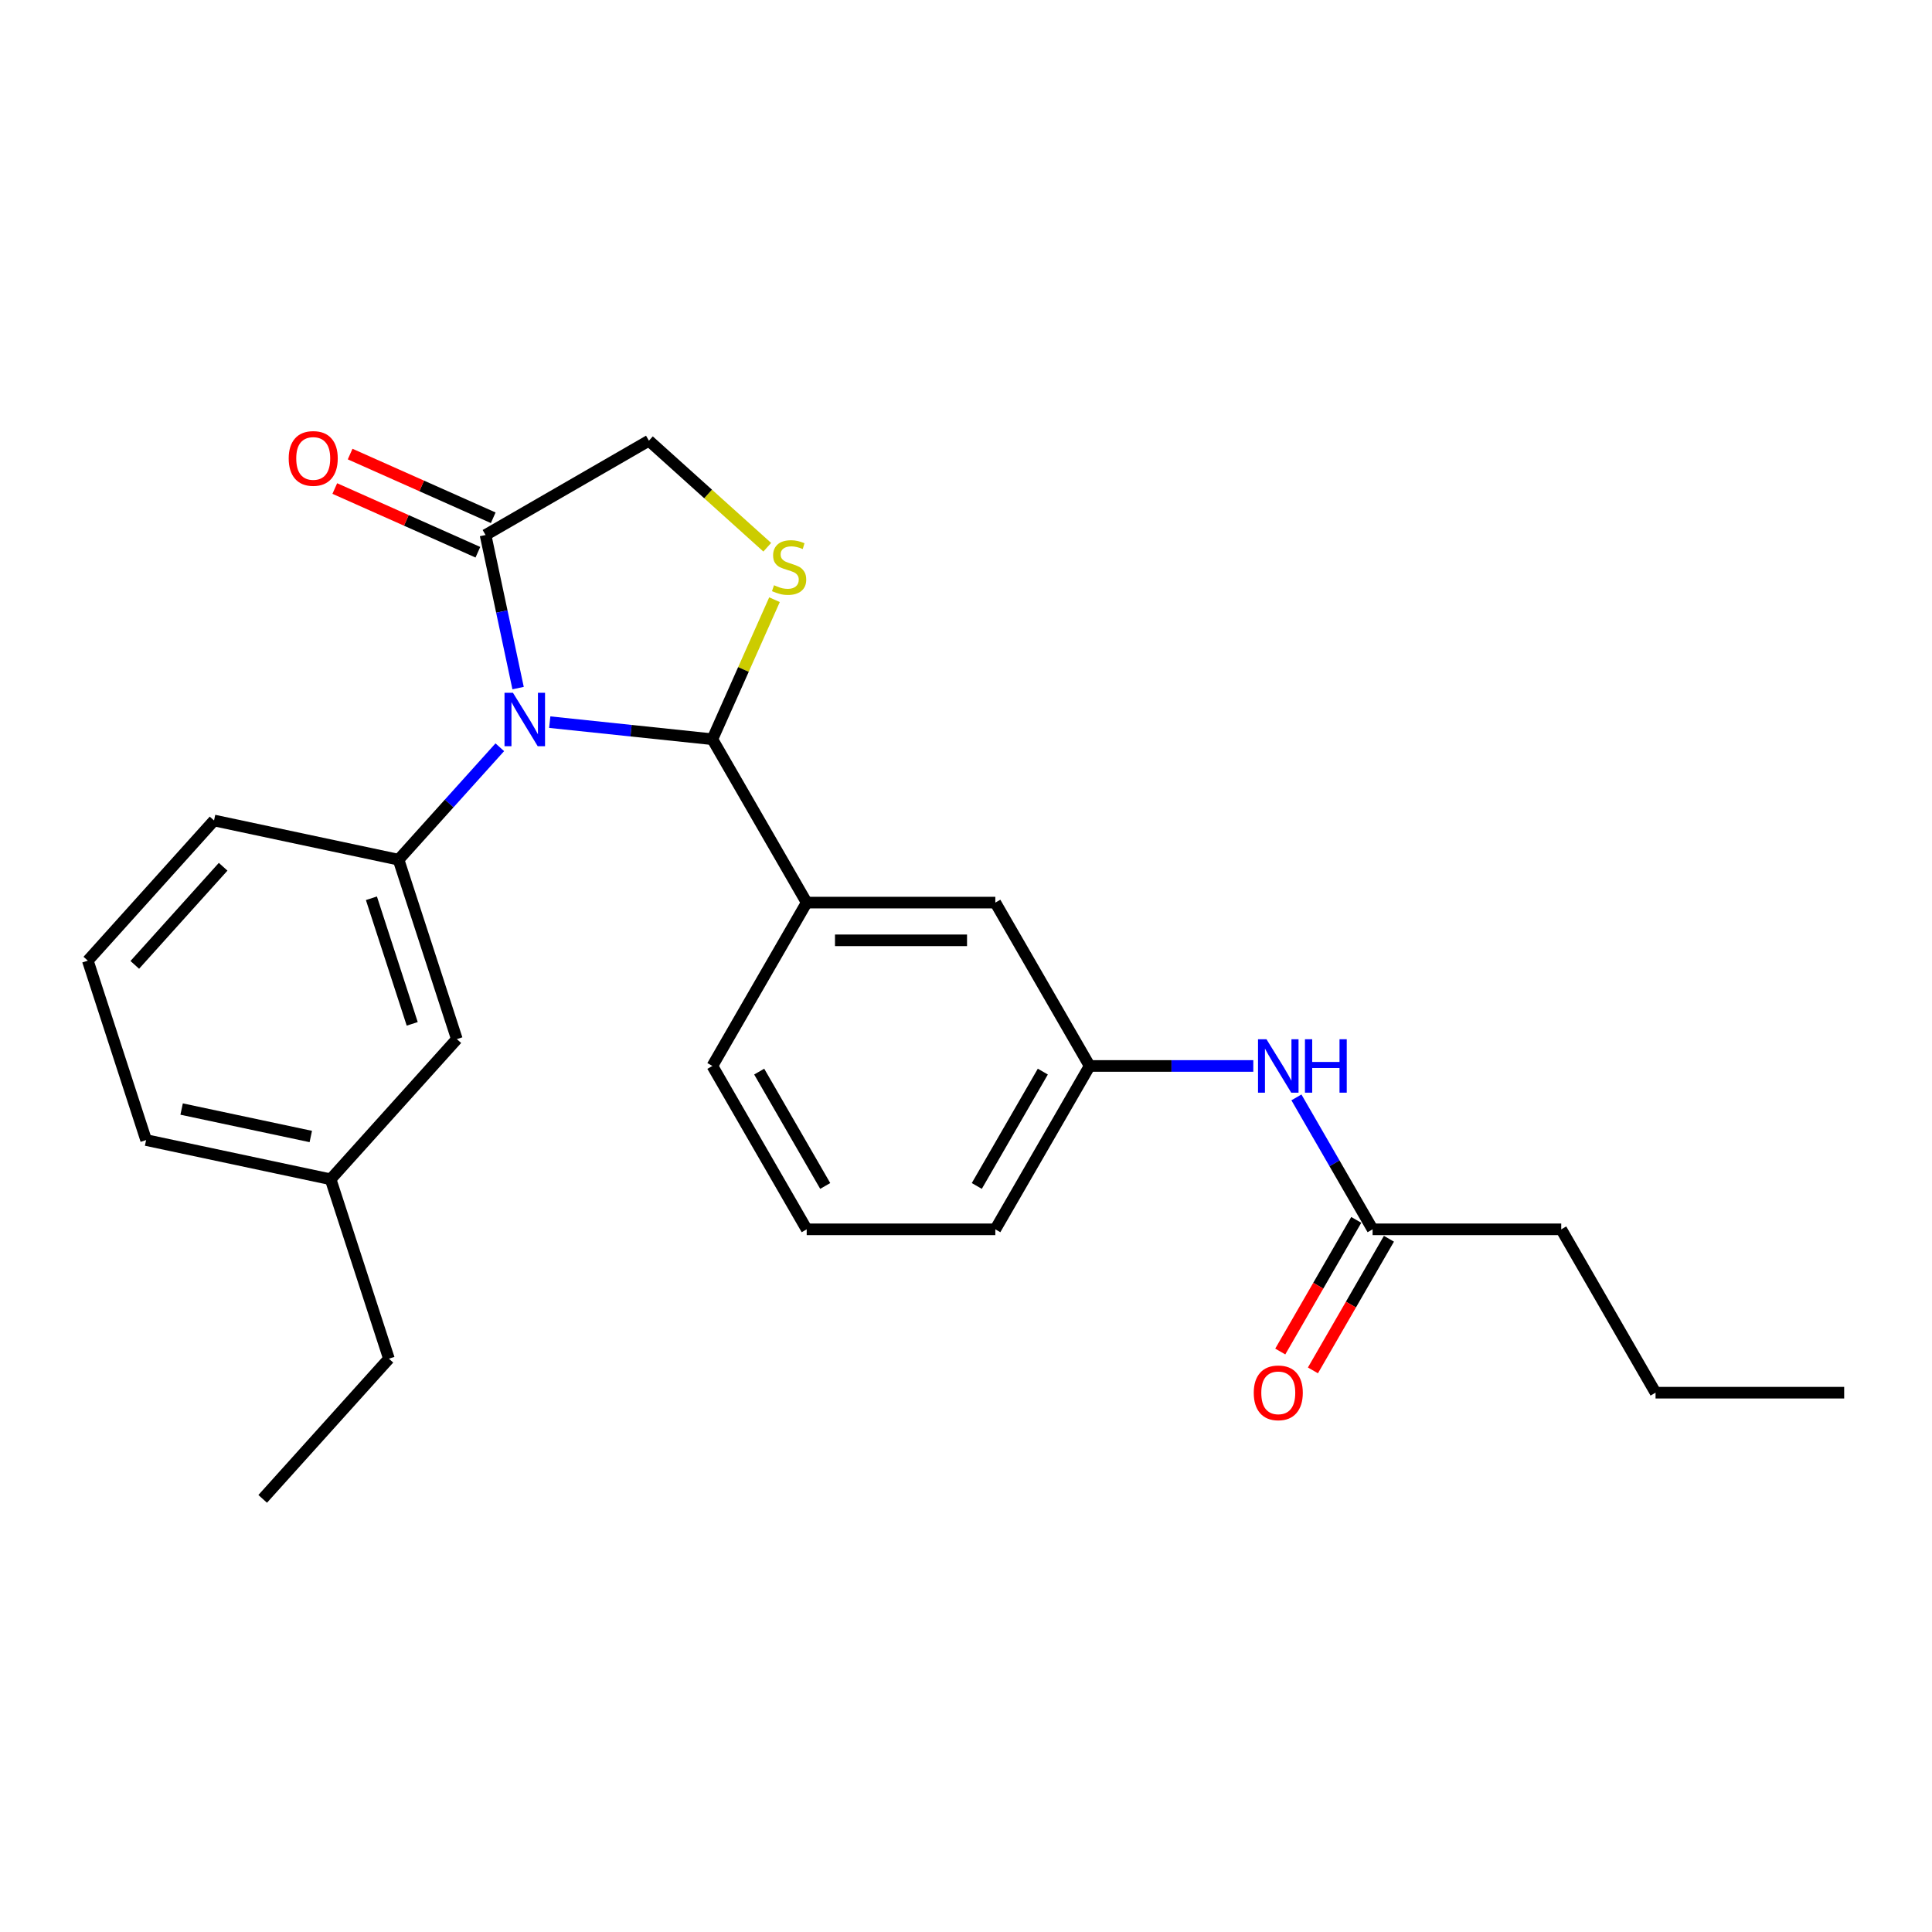 <?xml version='1.0' encoding='iso-8859-1'?>
<svg version='1.1' baseProfile='full'
              xmlns='http://www.w3.org/2000/svg'
                      xmlns:rdkit='http://www.rdkit.org/xml'
                      xmlns:xlink='http://www.w3.org/1999/xlink'
                  xml:space='preserve'
width='1000px' height='1000px' viewBox='0 0 1000 1000'>
<!-- END OF HEADER -->
<rect style='opacity:1.0;fill:#FFFFFF;stroke:none' width='1000' height='1000' x='0' y='0'> </rect>
<path class='bond-0' d='M 671.026,568.005 L 690.74,602.15' style='fill:none;fill-rule:evenodd;stroke:#0000FF;stroke-width:6px;stroke-linecap:butt;stroke-linejoin:miter;stroke-opacity:1' />
<path class='bond-0' d='M 690.74,602.15 L 710.453,636.295' style='fill:none;fill-rule:evenodd;stroke:#000000;stroke-width:6px;stroke-linecap:butt;stroke-linejoin:miter;stroke-opacity:1' />
<path class='bond-1' d='M 648.707,551.739 L 606.353,551.739' style='fill:none;fill-rule:evenodd;stroke:#0000FF;stroke-width:6px;stroke-linecap:butt;stroke-linejoin:miter;stroke-opacity:1' />
<path class='bond-1' d='M 606.353,551.739 L 563.998,551.739' style='fill:none;fill-rule:evenodd;stroke:#000000;stroke-width:6px;stroke-linecap:butt;stroke-linejoin:miter;stroke-opacity:1' />
<path class='bond-2' d='M 808.09,636.295 L 856.909,720.851' style='fill:none;fill-rule:evenodd;stroke:#000000;stroke-width:6px;stroke-linecap:butt;stroke-linejoin:miter;stroke-opacity:1' />
<path class='bond-3' d='M 808.09,636.295 L 710.453,636.295' style='fill:none;fill-rule:evenodd;stroke:#000000;stroke-width:6px;stroke-linecap:butt;stroke-linejoin:miter;stroke-opacity:1' />
<path class='bond-4' d='M 701.997,631.413 L 682.329,665.48' style='fill:none;fill-rule:evenodd;stroke:#000000;stroke-width:6px;stroke-linecap:butt;stroke-linejoin:miter;stroke-opacity:1' />
<path class='bond-4' d='M 682.329,665.48 L 662.661,699.547' style='fill:none;fill-rule:evenodd;stroke:#FF0000;stroke-width:6px;stroke-linecap:butt;stroke-linejoin:miter;stroke-opacity:1' />
<path class='bond-4' d='M 718.909,641.177 L 699.24,675.244' style='fill:none;fill-rule:evenodd;stroke:#000000;stroke-width:6px;stroke-linecap:butt;stroke-linejoin:miter;stroke-opacity:1' />
<path class='bond-4' d='M 699.24,675.244 L 679.572,709.311' style='fill:none;fill-rule:evenodd;stroke:#FF0000;stroke-width:6px;stroke-linecap:butt;stroke-linejoin:miter;stroke-opacity:1' />
<path class='bond-5' d='M 856.909,720.851 L 954.545,720.851' style='fill:none;fill-rule:evenodd;stroke:#000000;stroke-width:6px;stroke-linecap:butt;stroke-linejoin:miter;stroke-opacity:1' />
<path class='bond-6' d='M 397.13,283.251 L 366.504,255.675' style='fill:none;fill-rule:evenodd;stroke:#CCCC00;stroke-width:6px;stroke-linecap:butt;stroke-linejoin:miter;stroke-opacity:1' />
<path class='bond-6' d='M 366.504,255.675 L 335.878,228.099' style='fill:none;fill-rule:evenodd;stroke:#000000;stroke-width:6px;stroke-linecap:butt;stroke-linejoin:miter;stroke-opacity:1' />
<path class='bond-7' d='M 400.881,310.401 L 384.802,346.514' style='fill:none;fill-rule:evenodd;stroke:#CCCC00;stroke-width:6px;stroke-linecap:butt;stroke-linejoin:miter;stroke-opacity:1' />
<path class='bond-7' d='M 384.802,346.514 L 368.724,382.627' style='fill:none;fill-rule:evenodd;stroke:#000000;stroke-width:6px;stroke-linecap:butt;stroke-linejoin:miter;stroke-opacity:1' />
<path class='bond-8' d='M 335.878,228.099 L 251.322,276.918' style='fill:none;fill-rule:evenodd;stroke:#000000;stroke-width:6px;stroke-linecap:butt;stroke-linejoin:miter;stroke-opacity:1' />
<path class='bond-9' d='M 251.322,276.918 L 259.743,316.536' style='fill:none;fill-rule:evenodd;stroke:#000000;stroke-width:6px;stroke-linecap:butt;stroke-linejoin:miter;stroke-opacity:1' />
<path class='bond-9' d='M 259.743,316.536 L 268.164,356.155' style='fill:none;fill-rule:evenodd;stroke:#0000FF;stroke-width:6px;stroke-linecap:butt;stroke-linejoin:miter;stroke-opacity:1' />
<path class='bond-10' d='M 255.293,267.998 L 218.262,251.511' style='fill:none;fill-rule:evenodd;stroke:#000000;stroke-width:6px;stroke-linecap:butt;stroke-linejoin:miter;stroke-opacity:1' />
<path class='bond-10' d='M 218.262,251.511 L 181.231,235.024' style='fill:none;fill-rule:evenodd;stroke:#FF0000;stroke-width:6px;stroke-linecap:butt;stroke-linejoin:miter;stroke-opacity:1' />
<path class='bond-10' d='M 247.351,285.837 L 210.319,269.35' style='fill:none;fill-rule:evenodd;stroke:#000000;stroke-width:6px;stroke-linecap:butt;stroke-linejoin:miter;stroke-opacity:1' />
<path class='bond-10' d='M 210.319,269.35 L 173.288,252.863' style='fill:none;fill-rule:evenodd;stroke:#FF0000;stroke-width:6px;stroke-linecap:butt;stroke-linejoin:miter;stroke-opacity:1' />
<path class='bond-11' d='M 284.549,373.78 L 326.636,378.203' style='fill:none;fill-rule:evenodd;stroke:#0000FF;stroke-width:6px;stroke-linecap:butt;stroke-linejoin:miter;stroke-opacity:1' />
<path class='bond-11' d='M 326.636,378.203 L 368.724,382.627' style='fill:none;fill-rule:evenodd;stroke:#000000;stroke-width:6px;stroke-linecap:butt;stroke-linejoin:miter;stroke-opacity:1' />
<path class='bond-12' d='M 258.695,386.778 L 232.492,415.879' style='fill:none;fill-rule:evenodd;stroke:#0000FF;stroke-width:6px;stroke-linecap:butt;stroke-linejoin:miter;stroke-opacity:1' />
<path class='bond-12' d='M 232.492,415.879 L 206.29,444.98' style='fill:none;fill-rule:evenodd;stroke:#000000;stroke-width:6px;stroke-linecap:butt;stroke-linejoin:miter;stroke-opacity:1' />
<path class='bond-13' d='M 368.724,382.627 L 417.542,467.183' style='fill:none;fill-rule:evenodd;stroke:#000000;stroke-width:6px;stroke-linecap:butt;stroke-linejoin:miter;stroke-opacity:1' />
<path class='bond-14' d='M 563.998,551.739 L 515.179,636.295' style='fill:none;fill-rule:evenodd;stroke:#000000;stroke-width:6px;stroke-linecap:butt;stroke-linejoin:miter;stroke-opacity:1' />
<path class='bond-14' d='M 539.764,554.659 L 505.591,613.848' style='fill:none;fill-rule:evenodd;stroke:#000000;stroke-width:6px;stroke-linecap:butt;stroke-linejoin:miter;stroke-opacity:1' />
<path class='bond-15' d='M 563.998,551.739 L 515.179,467.183' style='fill:none;fill-rule:evenodd;stroke:#000000;stroke-width:6px;stroke-linecap:butt;stroke-linejoin:miter;stroke-opacity:1' />
<path class='bond-16' d='M 515.179,636.295 L 417.542,636.295' style='fill:none;fill-rule:evenodd;stroke:#000000;stroke-width:6px;stroke-linecap:butt;stroke-linejoin:miter;stroke-opacity:1' />
<path class='bond-17' d='M 171.129,610.396 L 75.626,590.096' style='fill:none;fill-rule:evenodd;stroke:#000000;stroke-width:6px;stroke-linecap:butt;stroke-linejoin:miter;stroke-opacity:1' />
<path class='bond-17' d='M 160.864,588.251 L 94.011,574.041' style='fill:none;fill-rule:evenodd;stroke:#000000;stroke-width:6px;stroke-linecap:butt;stroke-linejoin:miter;stroke-opacity:1' />
<path class='bond-18' d='M 171.129,610.396 L 236.461,537.838' style='fill:none;fill-rule:evenodd;stroke:#000000;stroke-width:6px;stroke-linecap:butt;stroke-linejoin:miter;stroke-opacity:1' />
<path class='bond-19' d='M 171.129,610.396 L 201.301,703.254' style='fill:none;fill-rule:evenodd;stroke:#000000;stroke-width:6px;stroke-linecap:butt;stroke-linejoin:miter;stroke-opacity:1' />
<path class='bond-20' d='M 75.626,590.096 L 45.455,497.238' style='fill:none;fill-rule:evenodd;stroke:#000000;stroke-width:6px;stroke-linecap:butt;stroke-linejoin:miter;stroke-opacity:1' />
<path class='bond-21' d='M 45.455,497.238 L 110.786,424.68' style='fill:none;fill-rule:evenodd;stroke:#000000;stroke-width:6px;stroke-linecap:butt;stroke-linejoin:miter;stroke-opacity:1' />
<path class='bond-21' d='M 69.766,499.421 L 115.498,448.63' style='fill:none;fill-rule:evenodd;stroke:#000000;stroke-width:6px;stroke-linecap:butt;stroke-linejoin:miter;stroke-opacity:1' />
<path class='bond-22' d='M 110.786,424.68 L 206.29,444.98' style='fill:none;fill-rule:evenodd;stroke:#000000;stroke-width:6px;stroke-linecap:butt;stroke-linejoin:miter;stroke-opacity:1' />
<path class='bond-23' d='M 206.29,444.98 L 236.461,537.838' style='fill:none;fill-rule:evenodd;stroke:#000000;stroke-width:6px;stroke-linecap:butt;stroke-linejoin:miter;stroke-opacity:1' />
<path class='bond-23' d='M 192.244,464.943 L 213.364,529.943' style='fill:none;fill-rule:evenodd;stroke:#000000;stroke-width:6px;stroke-linecap:butt;stroke-linejoin:miter;stroke-opacity:1' />
<path class='bond-24' d='M 201.301,703.254 L 135.969,775.813' style='fill:none;fill-rule:evenodd;stroke:#000000;stroke-width:6px;stroke-linecap:butt;stroke-linejoin:miter;stroke-opacity:1' />
<path class='bond-25' d='M 417.542,636.295 L 368.724,551.739' style='fill:none;fill-rule:evenodd;stroke:#000000;stroke-width:6px;stroke-linecap:butt;stroke-linejoin:miter;stroke-opacity:1' />
<path class='bond-25' d='M 427.131,613.848 L 392.958,554.659' style='fill:none;fill-rule:evenodd;stroke:#000000;stroke-width:6px;stroke-linecap:butt;stroke-linejoin:miter;stroke-opacity:1' />
<path class='bond-26' d='M 368.724,551.739 L 417.542,467.183' style='fill:none;fill-rule:evenodd;stroke:#000000;stroke-width:6px;stroke-linecap:butt;stroke-linejoin:miter;stroke-opacity:1' />
<path class='bond-27' d='M 417.542,467.183 L 515.179,467.183' style='fill:none;fill-rule:evenodd;stroke:#000000;stroke-width:6px;stroke-linecap:butt;stroke-linejoin:miter;stroke-opacity:1' />
<path class='bond-27' d='M 432.188,486.71 L 500.534,486.71' style='fill:none;fill-rule:evenodd;stroke:#000000;stroke-width:6px;stroke-linecap:butt;stroke-linejoin:miter;stroke-opacity:1' />
<path  class='atom-0' d='M 655.523 537.914
L 664.583 552.559
Q 665.481 554.004, 666.927 556.621
Q 668.372 559.238, 668.45 559.394
L 668.45 537.914
L 672.121 537.914
L 672.121 565.565
L 668.332 565.565
L 658.608 549.552
Q 657.475 547.677, 656.265 545.529
Q 655.093 543.381, 654.741 542.718
L 654.741 565.565
L 651.148 565.565
L 651.148 537.914
L 655.523 537.914
' fill='#0000FF'/>
<path  class='atom-0' d='M 675.44 537.914
L 679.19 537.914
L 679.19 549.669
L 693.328 549.669
L 693.328 537.914
L 697.077 537.914
L 697.077 565.565
L 693.328 565.565
L 693.328 552.794
L 679.19 552.794
L 679.19 565.565
L 675.44 565.565
L 675.44 537.914
' fill='#0000FF'/>
<path  class='atom-3' d='M 648.942 720.929
Q 648.942 714.29, 652.222 710.58
Q 655.503 706.87, 661.635 706.87
Q 667.766 706.87, 671.047 710.58
Q 674.327 714.29, 674.327 720.929
Q 674.327 727.647, 671.008 731.474
Q 667.688 735.263, 661.635 735.263
Q 655.542 735.263, 652.222 731.474
Q 648.942 727.686, 648.942 720.929
M 661.635 732.138
Q 665.853 732.138, 668.118 729.326
Q 670.422 726.475, 670.422 720.929
Q 670.422 715.501, 668.118 712.767
Q 665.853 709.994, 661.635 709.994
Q 657.417 709.994, 655.112 712.728
Q 652.847 715.462, 652.847 720.929
Q 652.847 726.514, 655.112 729.326
Q 657.417 732.138, 661.635 732.138
' fill='#FF0000'/>
<path  class='atom-5' d='M 400.625 302.922
Q 400.938 303.039, 402.227 303.585
Q 403.515 304.132, 404.921 304.484
Q 406.366 304.796, 407.772 304.796
Q 410.389 304.796, 411.912 303.546
Q 413.435 302.258, 413.435 300.031
Q 413.435 298.508, 412.654 297.571
Q 411.912 296.634, 410.74 296.126
Q 409.569 295.618, 407.616 295.032
Q 405.156 294.29, 403.672 293.587
Q 402.227 292.884, 401.172 291.4
Q 400.157 289.916, 400.157 287.417
Q 400.157 283.941, 402.5 281.793
Q 404.882 279.645, 409.569 279.645
Q 412.771 279.645, 416.403 281.168
L 415.505 284.175
Q 412.186 282.808, 409.686 282.808
Q 406.991 282.808, 405.507 283.941
Q 404.023 285.034, 404.062 286.948
Q 404.062 288.432, 404.804 289.33
Q 405.585 290.229, 406.679 290.736
Q 407.811 291.244, 409.686 291.83
Q 412.186 292.611, 413.67 293.392
Q 415.154 294.173, 416.208 295.775
Q 417.302 297.337, 417.302 300.031
Q 417.302 303.859, 414.724 305.929
Q 412.186 307.96, 407.929 307.96
Q 405.468 307.96, 403.593 307.413
Q 401.758 306.905, 399.571 306.007
L 400.625 302.922
' fill='#CCCC00'/>
<path  class='atom-8' d='M 265.51 358.596
L 274.57 373.241
Q 275.469 374.686, 276.914 377.303
Q 278.359 379.92, 278.437 380.076
L 278.437 358.596
L 282.108 358.596
L 282.108 386.247
L 278.32 386.247
L 268.595 370.234
Q 267.462 368.359, 266.252 366.211
Q 265.08 364.063, 264.728 363.4
L 264.728 386.247
L 261.135 386.247
L 261.135 358.596
L 265.51 358.596
' fill='#0000FF'/>
<path  class='atom-10' d='M 149.433 237.283
Q 149.433 230.644, 152.714 226.934
Q 155.994 223.224, 162.126 223.224
Q 168.258 223.224, 171.538 226.934
Q 174.819 230.644, 174.819 237.283
Q 174.819 244.001, 171.499 247.828
Q 168.179 251.617, 162.126 251.617
Q 156.033 251.617, 152.714 247.828
Q 149.433 244.04, 149.433 237.283
M 162.126 248.492
Q 166.344 248.492, 168.609 245.68
Q 170.913 242.829, 170.913 237.283
Q 170.913 231.855, 168.609 229.121
Q 166.344 226.348, 162.126 226.348
Q 157.908 226.348, 155.604 229.082
Q 153.339 231.816, 153.339 237.283
Q 153.339 242.868, 155.604 245.68
Q 157.908 248.492, 162.126 248.492
' fill='#FF0000'/>
</svg>
